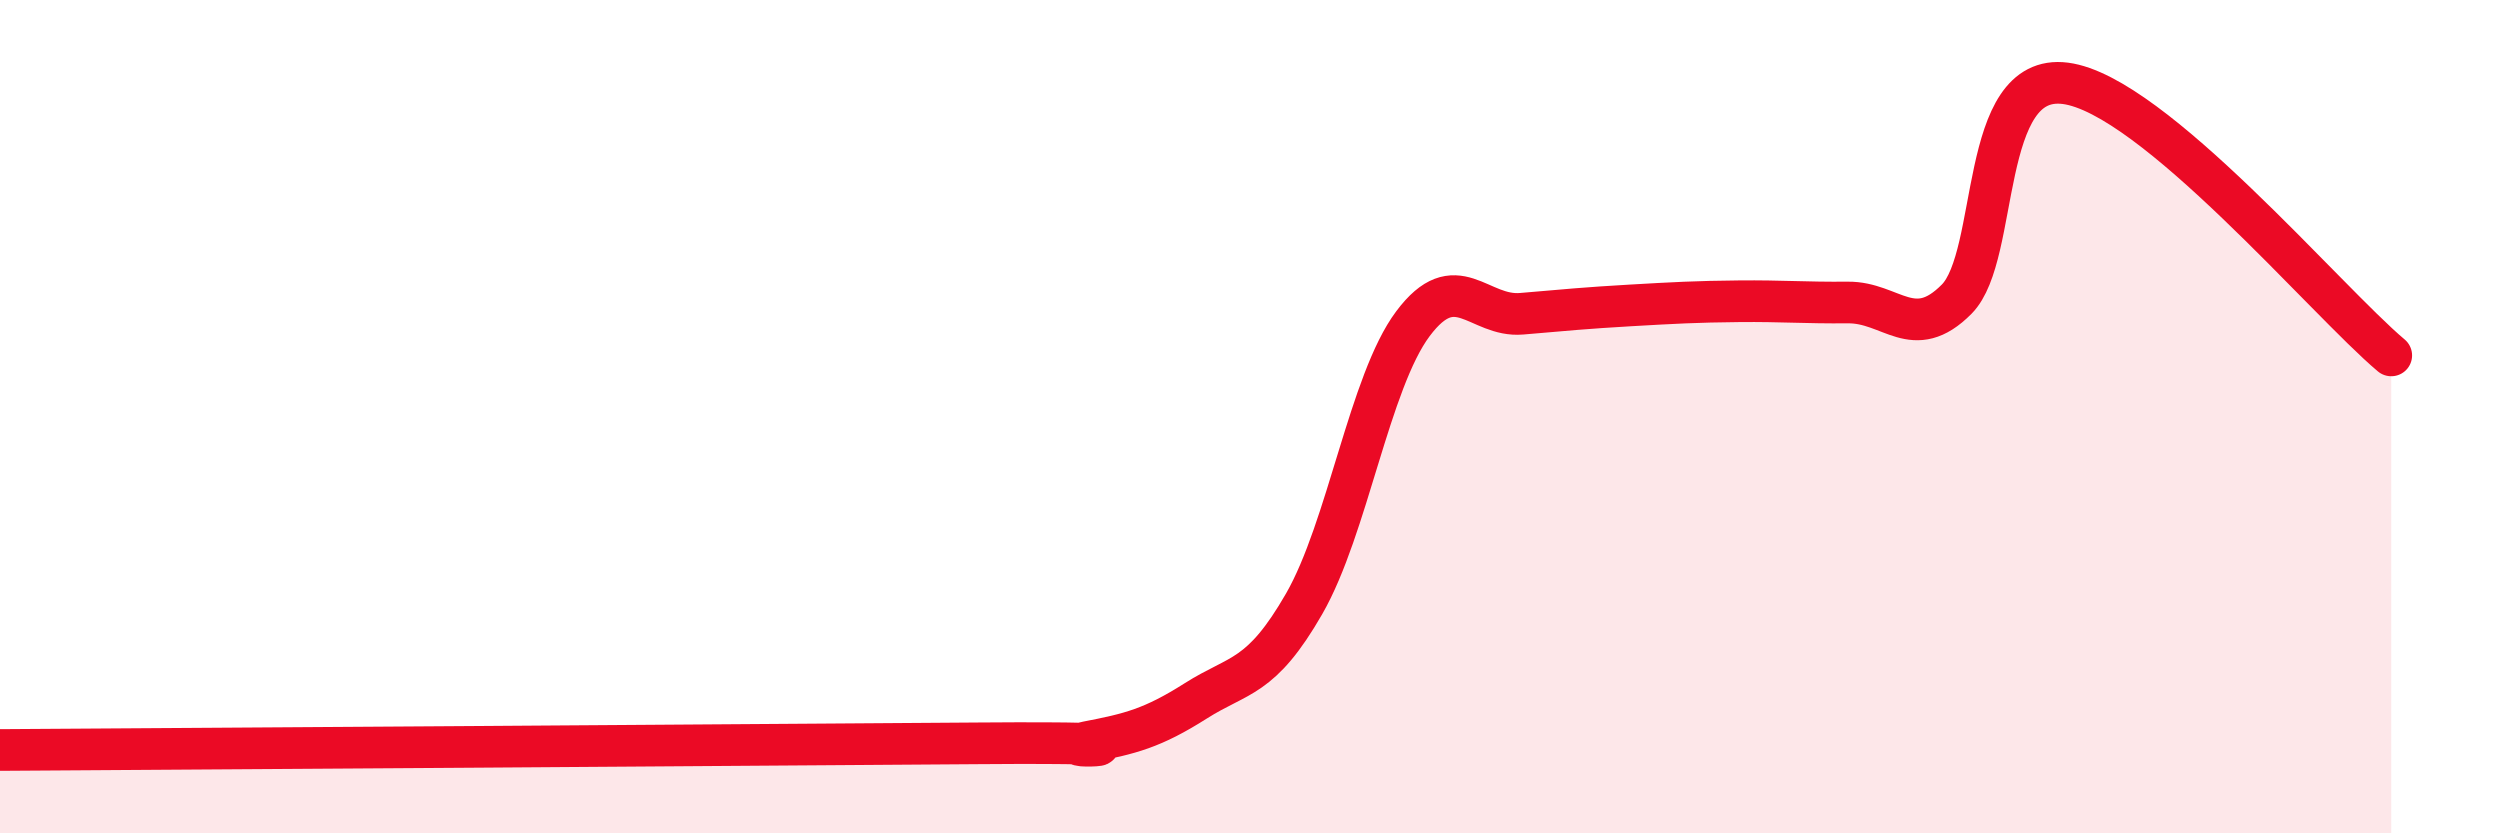 
    <svg width="60" height="20" viewBox="0 0 60 20" xmlns="http://www.w3.org/2000/svg">
      <path
        d="M 0,18 C 4.7,17.97 18.26,17.88 23.48,17.84 C 28.7,17.8 25.05,18.01 26.09,17.81 C 27.13,17.61 27.66,17.48 28.7,16.82 C 29.74,16.16 30.26,16.3 31.3,14.49 C 32.34,12.68 32.87,9.16 33.91,7.77 C 34.95,6.38 35.48,7.62 36.52,7.53 C 37.56,7.44 38.09,7.39 39.13,7.33 C 40.17,7.27 40.7,7.24 41.74,7.23 C 42.78,7.22 43.31,7.27 44.35,7.26 C 45.39,7.25 45.92,8.23 46.96,7.18 C 48,6.13 47.48,1.73 49.57,2 C 51.66,2.27 55.83,7.22 57.39,8.53L57.39 20L0 20Z"
        fill="#EB0A25"
        opacity="0.1"
        stroke-linecap="round"
        stroke-linejoin="round"
      />
      <path
        d="M 0,18 C 4.7,17.97 18.26,17.88 23.48,17.84 C 28.7,17.8 25.05,18.01 26.09,17.81 C 27.13,17.61 27.66,17.48 28.7,16.82 C 29.74,16.16 30.26,16.3 31.3,14.49 C 32.34,12.68 32.87,9.16 33.91,7.77 C 34.95,6.38 35.48,7.62 36.52,7.53 C 37.56,7.44 38.09,7.39 39.13,7.33 C 40.17,7.27 40.7,7.24 41.74,7.23 C 42.78,7.22 43.31,7.27 44.35,7.26 C 45.39,7.25 45.92,8.23 46.96,7.18 C 48,6.13 47.48,1.73 49.57,2 C 51.66,2.27 55.83,7.22 57.39,8.53"
        stroke="#EB0A25"
        stroke-width="1"
        fill="none"
        stroke-linecap="round"
        stroke-linejoin="round"
      />
    </svg>
  